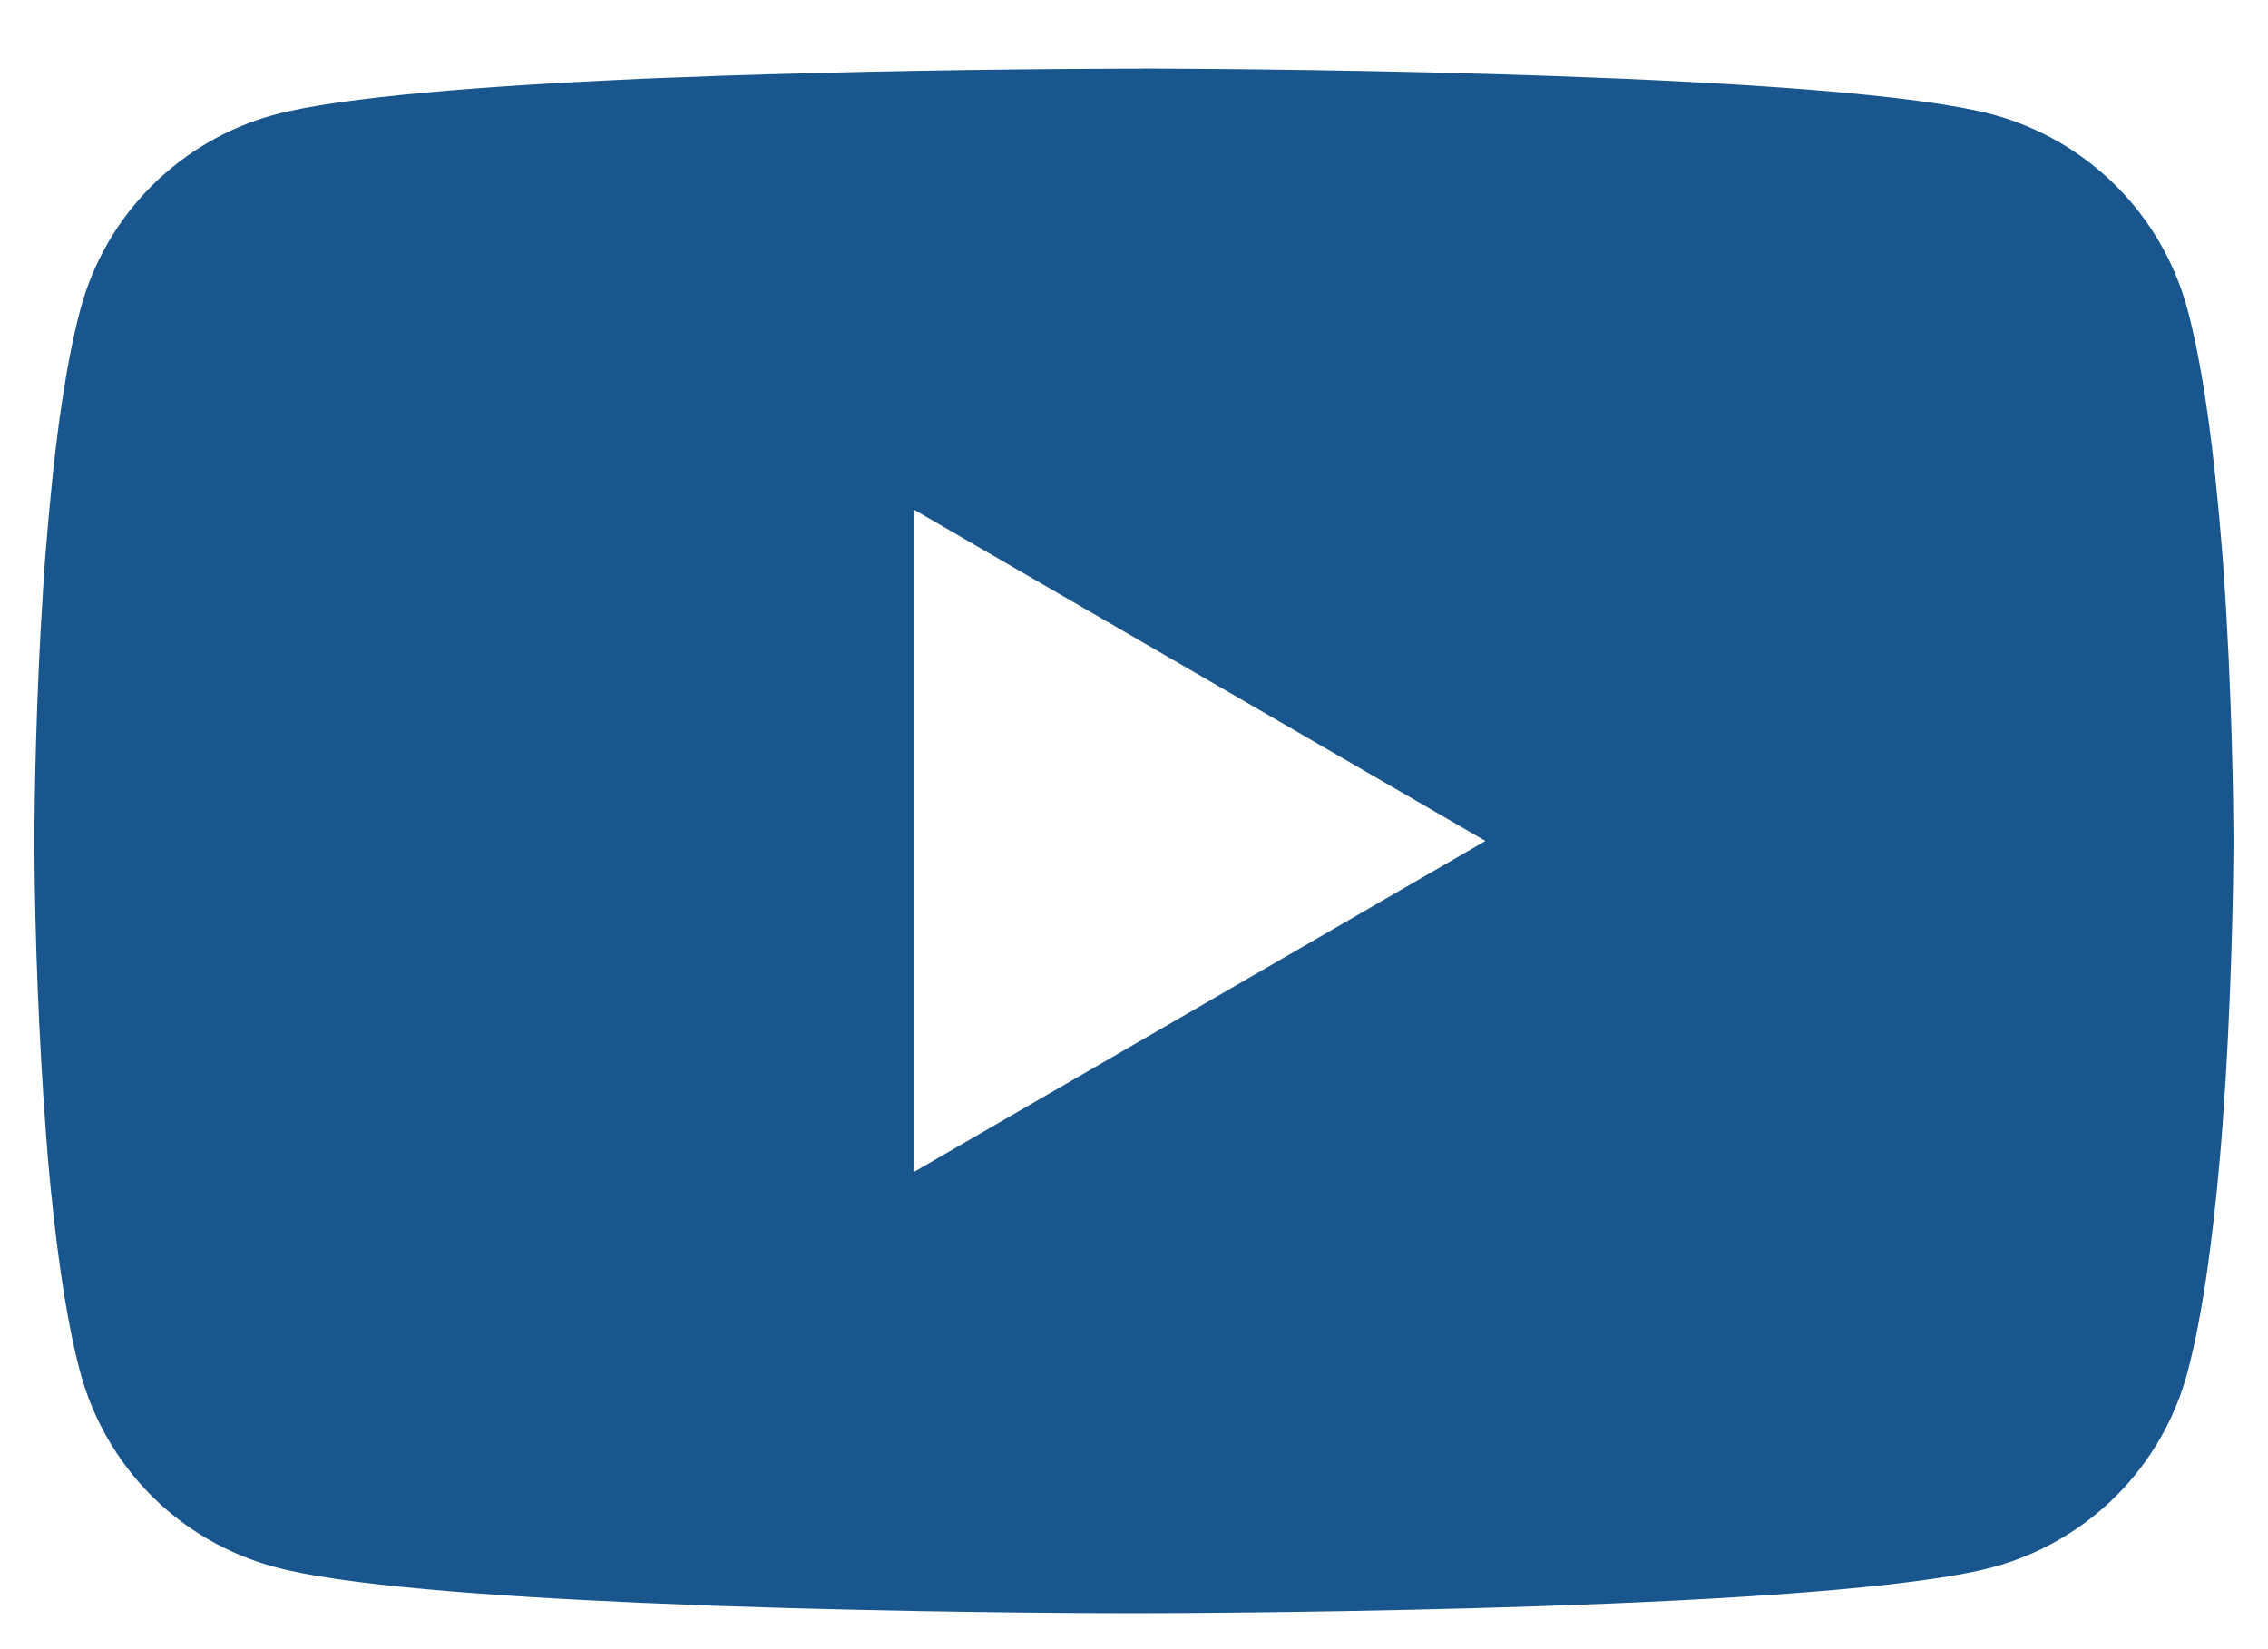 <svg width="33" height="24" viewBox="0 0 33 24" fill="none" xmlns="http://www.w3.org/2000/svg">
<path d="M16.602 0.998H16.78C18.424 1.004 26.754 1.064 29 1.668C29.679 1.852 30.298 2.212 30.794 2.71C31.291 3.208 31.648 3.828 31.83 4.508C32.032 5.268 32.174 6.274 32.27 7.312L32.29 7.52L32.334 8.04L32.35 8.248C32.48 10.076 32.496 11.788 32.498 12.162V12.312C32.496 12.7 32.478 14.528 32.334 16.432L32.318 16.642L32.3 16.85C32.2 17.994 32.052 19.13 31.83 19.966C31.649 20.646 31.292 21.266 30.795 21.765C30.298 22.263 29.679 22.622 29 22.806C26.68 23.43 17.862 23.474 16.64 23.476H16.356C15.738 23.476 13.182 23.464 10.502 23.372L10.162 23.36L9.988 23.352L9.646 23.338L9.304 23.324C7.084 23.226 4.97 23.068 3.996 22.804C3.317 22.62 2.698 22.262 2.201 21.764C1.705 21.265 1.348 20.645 1.166 19.966C0.944 19.132 0.796 17.994 0.696 16.85L0.68 16.64L0.664 16.432C0.565 15.077 0.511 13.719 0.5 12.36L0.5 12.114C0.504 11.684 0.52 10.198 0.628 8.558L0.642 8.352L0.648 8.248L0.664 8.04L0.708 7.52L0.728 7.312C0.824 6.274 0.966 5.266 1.168 4.508C1.349 3.828 1.706 3.208 2.203 2.709C2.7 2.211 3.319 1.852 3.998 1.668C4.972 1.408 7.086 1.248 9.306 1.148L9.646 1.134L9.99 1.122L10.162 1.116L10.504 1.102C12.407 1.041 14.312 1.007 16.216 1H16.602V0.998ZM13.3 7.418V17.054L21.614 12.238L13.3 7.418Z" fill="#18568D"/>
</svg>
